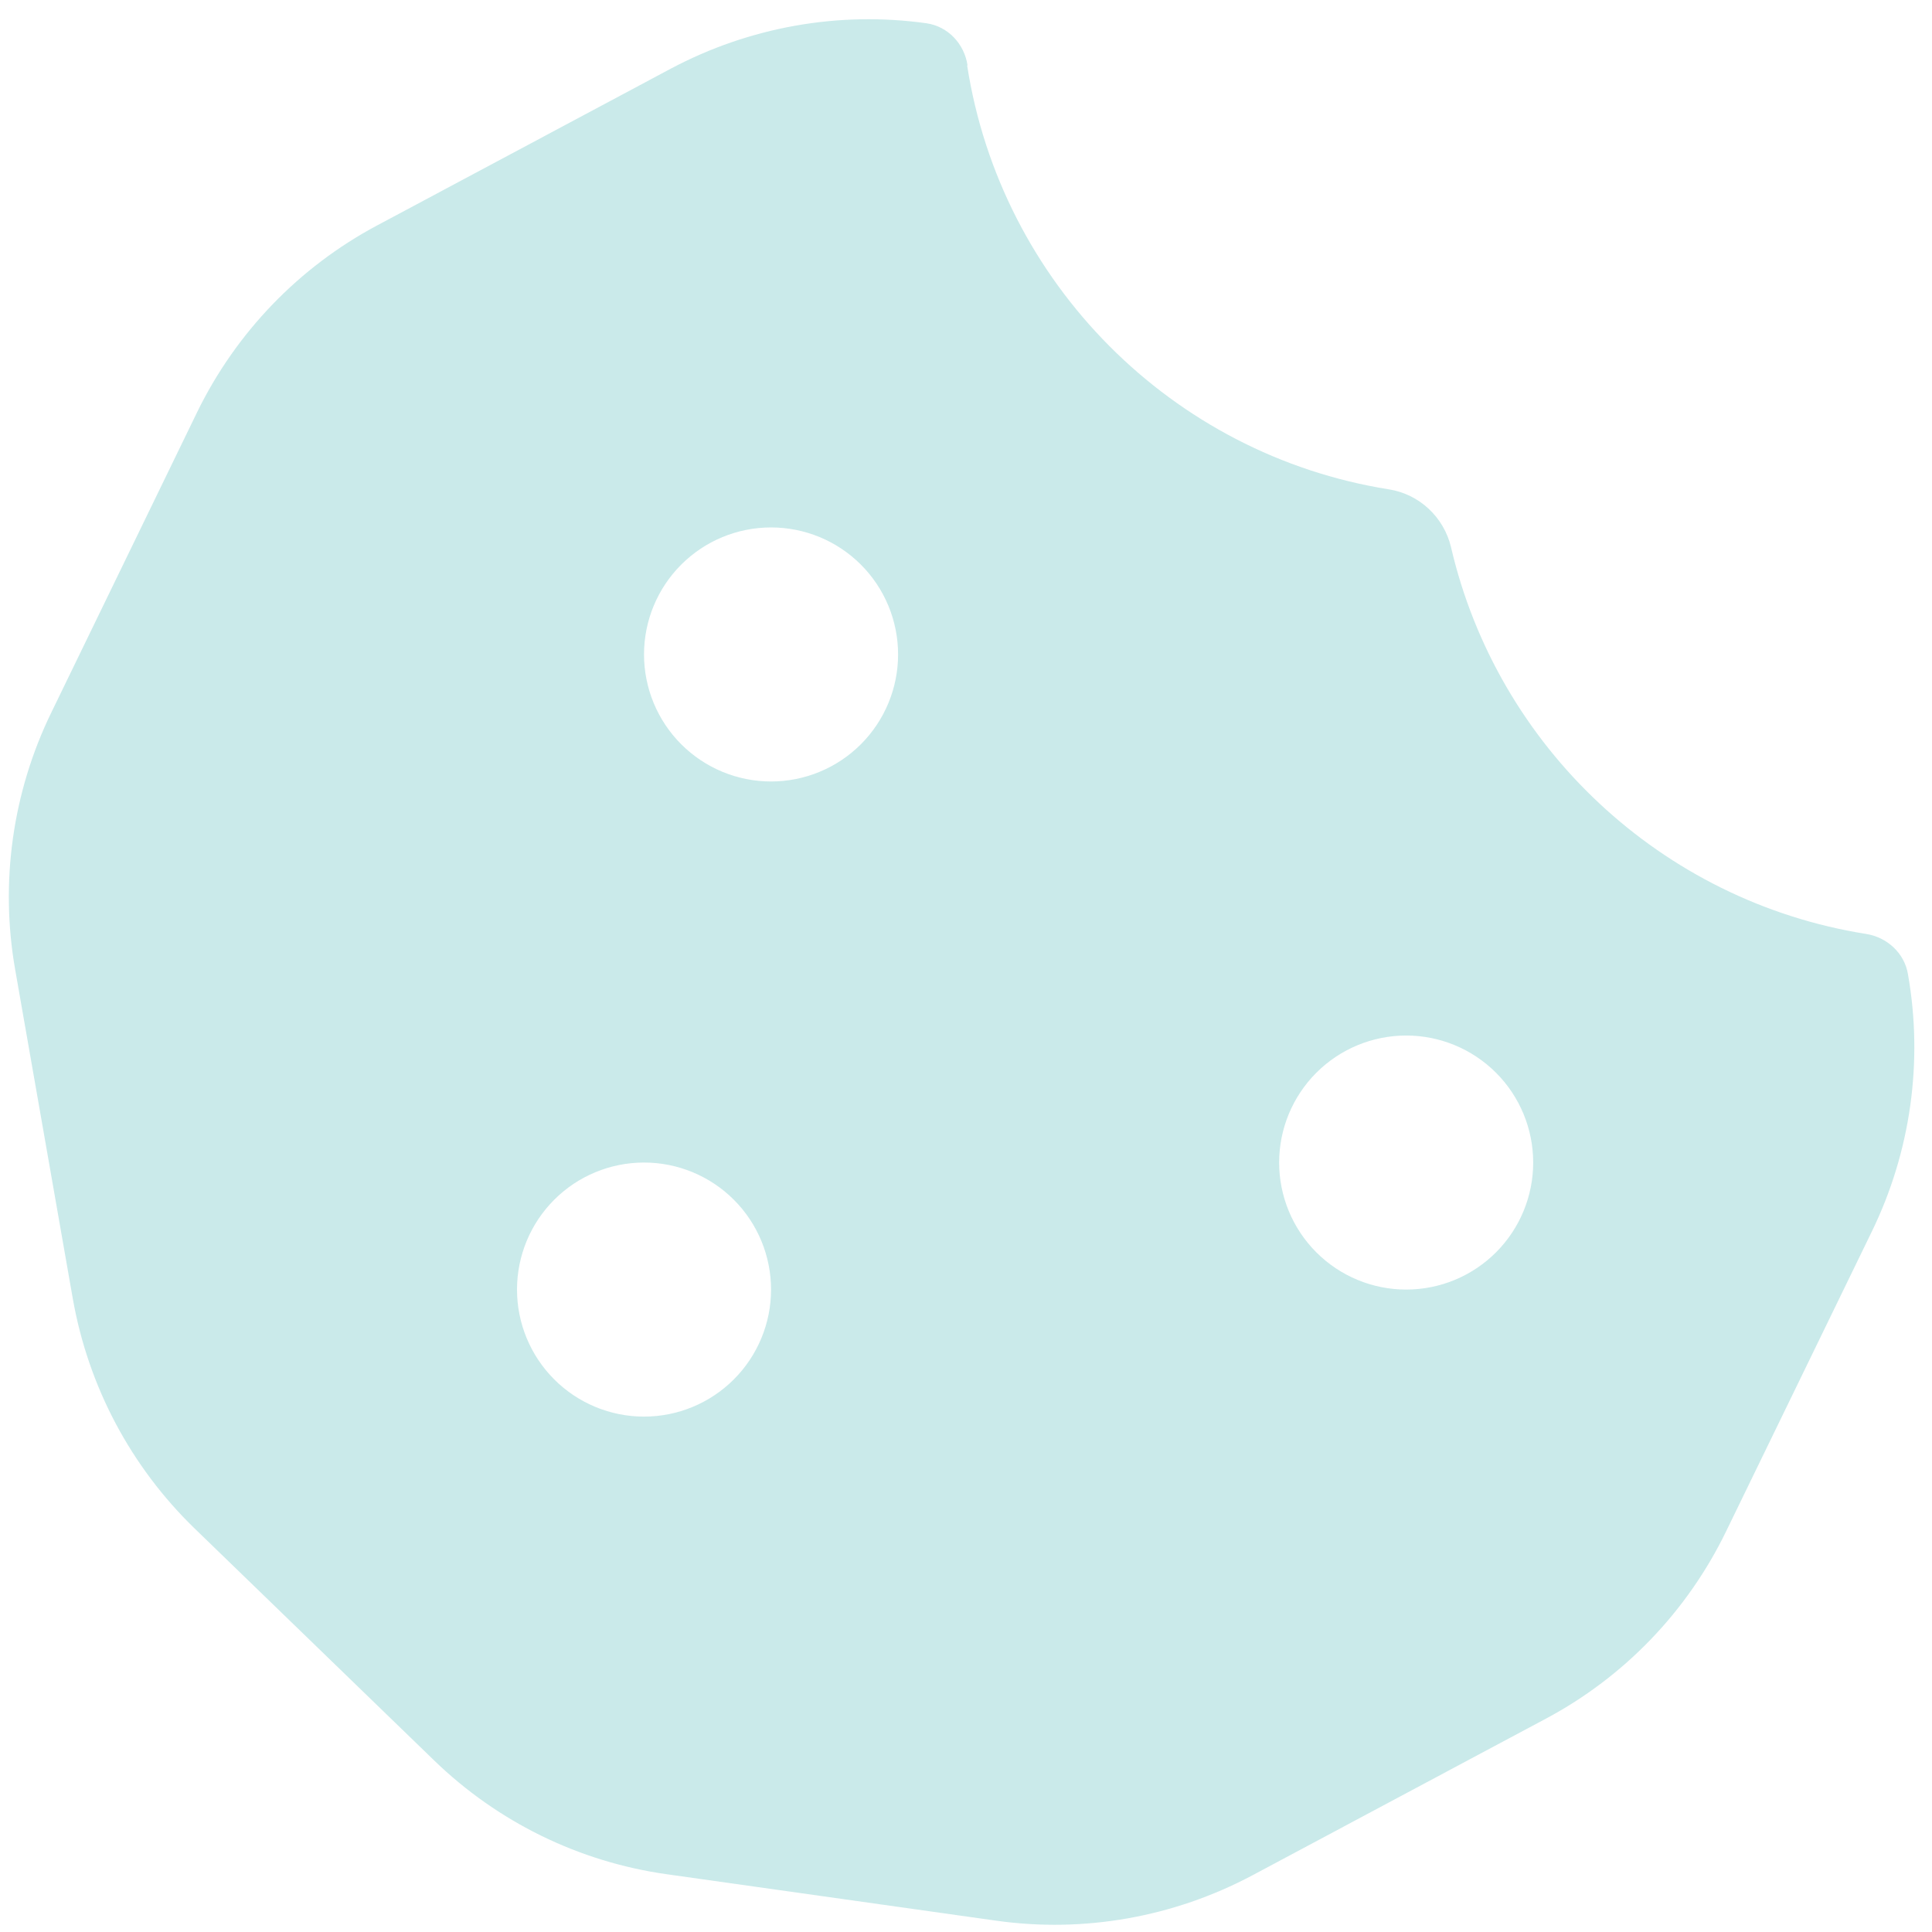 <svg xmlns="http://www.w3.org/2000/svg" width="73" height="73" viewBox="0 0 73 73" fill="none"><path d="M36.558 2.47C36.438 1.66 35.823 1 35.013 0.88C31.699 0.415 28.324 1.015 25.354 2.59L14.255 8.515C11.3 10.089 8.916 12.564 7.446 15.579L1.941 26.918C0.471 29.933 -0.008 33.352 0.576 36.652L2.751 49.071C3.336 52.386 4.941 55.415 7.356 57.755L16.4 66.514C18.815 68.854 21.89 70.354 25.204 70.819L37.653 72.574C40.968 73.039 44.343 72.439 47.312 70.864L58.411 64.939C61.366 63.365 63.751 60.89 65.221 57.86L70.725 46.536C72.195 43.521 72.675 40.102 72.09 36.802C71.955 36.007 71.295 35.407 70.5 35.287C62.776 34.057 56.581 28.223 54.827 20.678C54.557 19.539 53.627 18.669 52.472 18.489C44.283 17.184 37.818 10.689 36.543 2.47H36.558ZM29.134 19.929C30.407 19.929 31.628 20.434 32.528 21.334C33.428 22.234 33.934 23.455 33.934 24.728C33.934 26.001 33.428 27.222 32.528 28.122C31.628 29.022 30.407 29.528 29.134 29.528C27.861 29.528 26.64 29.022 25.74 28.122C24.84 27.222 24.334 26.001 24.334 24.728C24.334 23.455 24.84 22.234 25.74 21.334C26.64 20.434 27.861 19.929 29.134 19.929ZM19.535 48.726C19.535 47.453 20.041 46.232 20.941 45.332C21.841 44.432 23.061 43.926 24.334 43.926C25.607 43.926 26.828 44.432 27.728 45.332C28.628 46.232 29.134 47.453 29.134 48.726C29.134 49.999 28.628 51.22 27.728 52.12C26.828 53.02 25.607 53.526 24.334 53.526C23.061 53.526 21.841 53.02 20.941 52.12C20.041 51.22 19.535 49.999 19.535 48.726ZM53.132 39.127C54.405 39.127 55.626 39.633 56.526 40.533C57.426 41.433 57.931 42.654 57.931 43.926C57.931 45.199 57.426 46.42 56.526 47.32C55.626 48.22 54.405 48.726 53.132 48.726C51.859 48.726 50.638 48.22 49.738 47.32C48.838 46.42 48.332 45.199 48.332 43.926C48.332 42.654 48.838 41.433 49.738 40.533C50.638 39.633 51.859 39.127 53.132 39.127Z" fill="#CAEAEA"></path></svg>